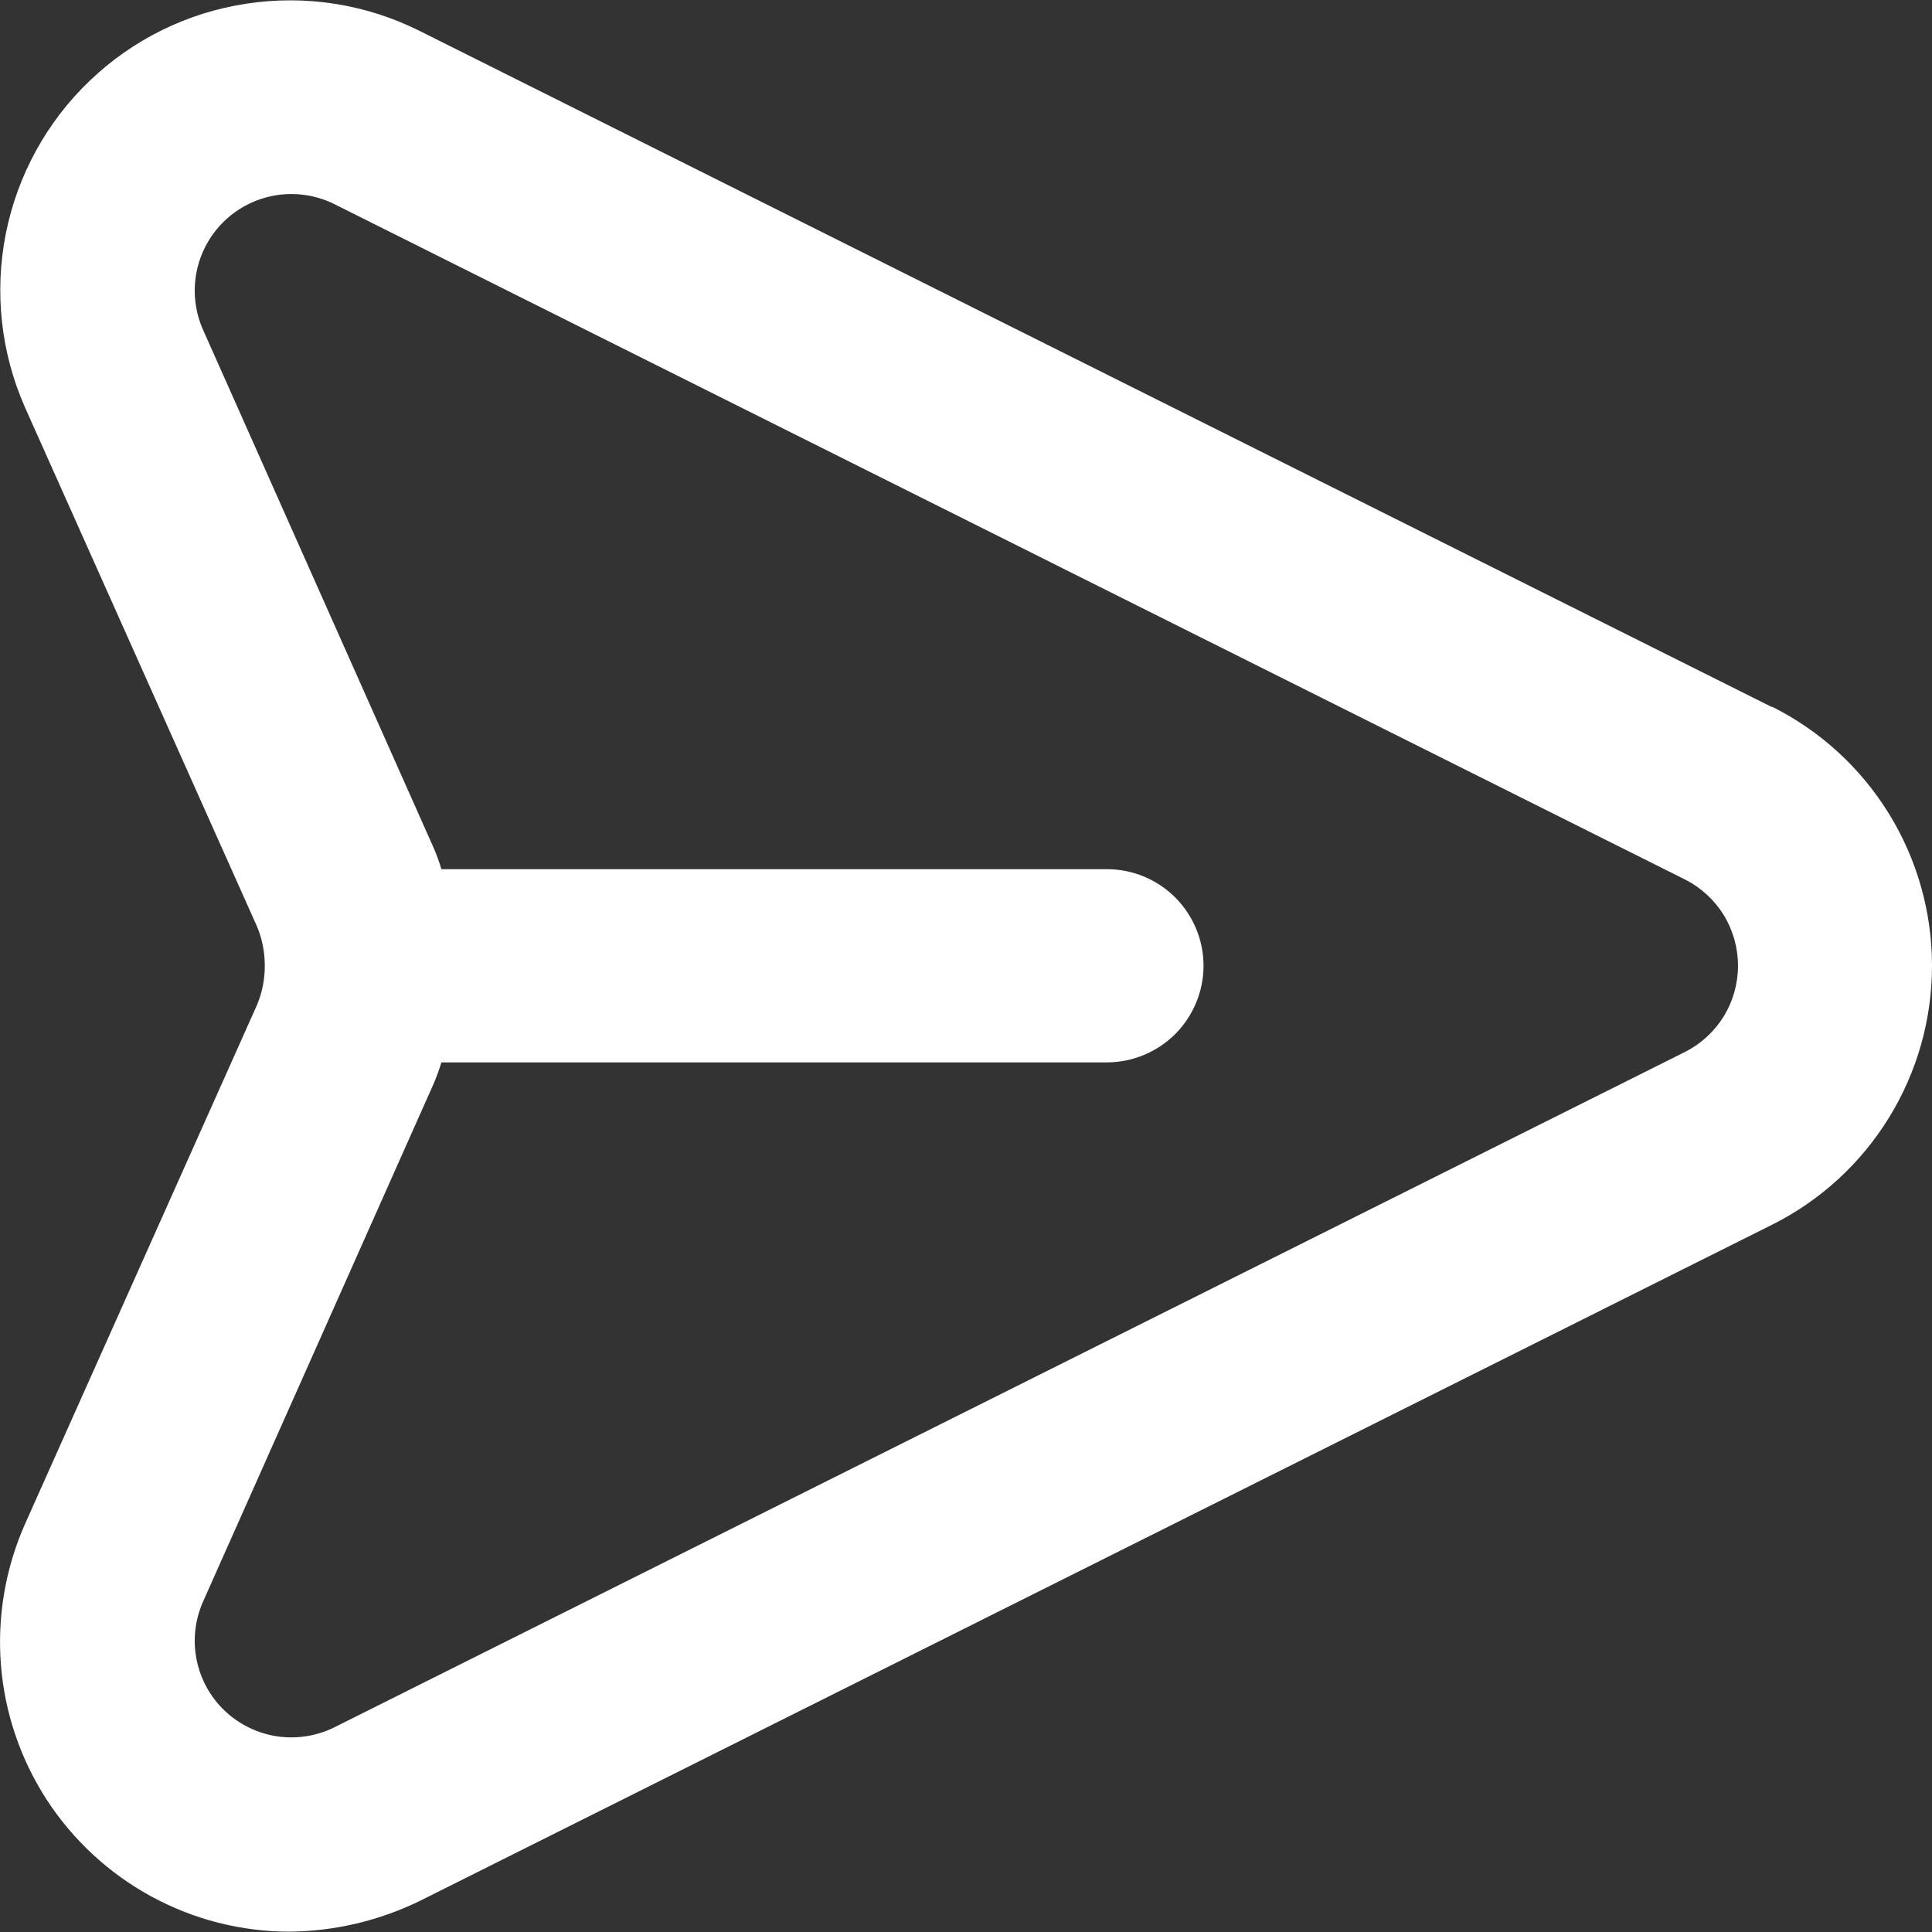 <svg width="17" height="17" viewBox="0 0 17 17" fill="none" xmlns="http://www.w3.org/2000/svg">
<rect x="0" y="0" width="17" height="17" fill="#333333" stroke="none"/>
<path d="M15.588 6.22L3.688 0.27C3.219 0.036 2.688 -0.047 2.17 0.032C1.651 0.11 1.169 0.347 0.79 0.71C0.411 1.072 0.153 1.543 0.051 2.057C-0.051 2.572 0.008 3.105 0.22 3.585L2.26 8.149C2.307 8.259 2.33 8.378 2.33 8.498C2.33 8.617 2.307 8.736 2.26 8.846L0.22 13.41C0.048 13.799 -0.025 14.224 0.008 14.647C0.041 15.071 0.18 15.479 0.411 15.836C0.643 16.192 0.959 16.485 1.333 16.688C1.706 16.891 2.124 16.997 2.549 16.997C2.947 16.993 3.339 16.9 3.697 16.725L15.596 10.775C16.018 10.563 16.373 10.238 16.621 9.835C16.869 9.433 17 8.97 17 8.498C17 8.025 16.869 7.562 16.621 7.16C16.373 6.757 16.018 6.432 15.596 6.22H15.588ZM14.831 9.254L2.932 15.204C2.775 15.279 2.6 15.304 2.429 15.277C2.258 15.249 2.099 15.17 1.974 15.05C1.849 14.93 1.764 14.774 1.73 14.604C1.696 14.434 1.715 14.258 1.784 14.099L3.816 9.535C3.842 9.474 3.865 9.411 3.884 9.348H9.74C9.965 9.348 10.181 9.258 10.341 9.099C10.5 8.939 10.59 8.723 10.59 8.498C10.59 8.272 10.5 8.056 10.341 7.897C10.181 7.737 9.965 7.648 9.74 7.648H3.884C3.865 7.584 3.842 7.522 3.816 7.461L1.784 2.896C1.715 2.737 1.696 2.561 1.73 2.391C1.764 2.221 1.849 2.066 1.974 1.945C2.099 1.825 2.258 1.746 2.429 1.718C2.6 1.691 2.775 1.716 2.932 1.791L14.831 7.741C14.97 7.812 15.087 7.921 15.169 8.054C15.25 8.188 15.293 8.341 15.293 8.498C15.293 8.654 15.25 8.807 15.169 8.941C15.087 9.074 14.97 9.183 14.831 9.254Z" fill="white"/>
</svg>
